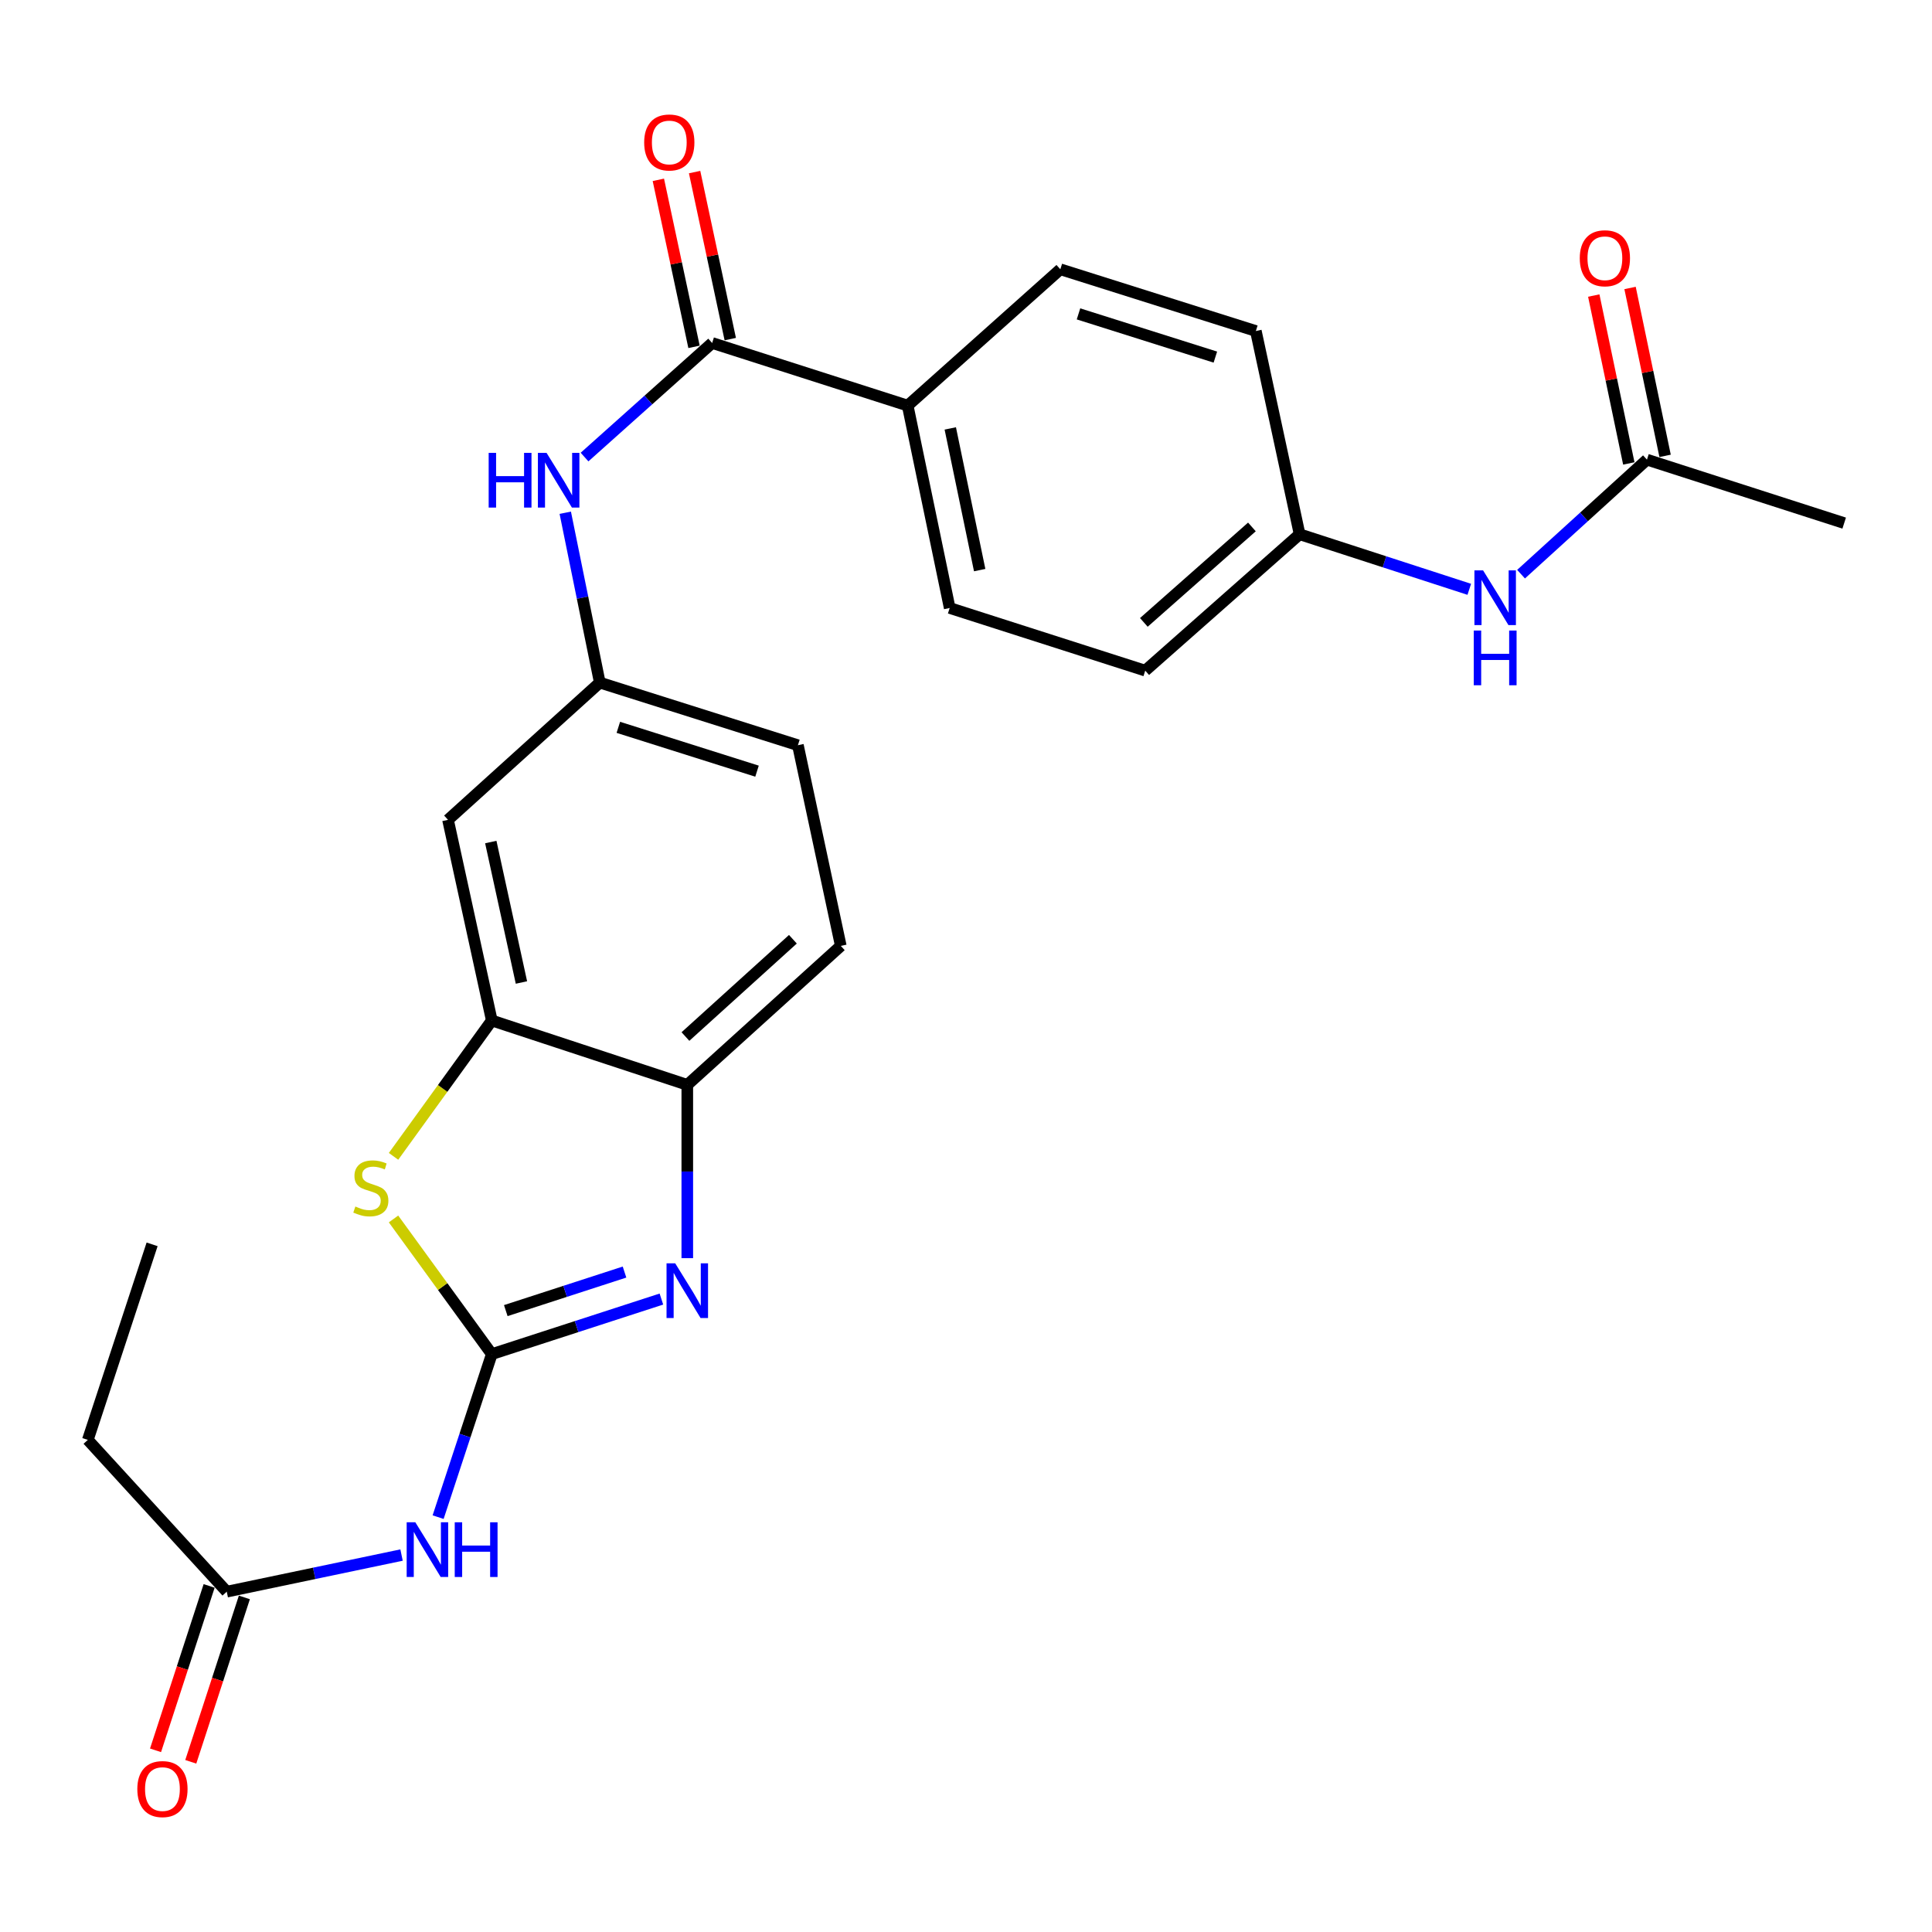 <?xml version='1.0' encoding='iso-8859-1'?>
<svg version='1.1' baseProfile='full'
              xmlns='http://www.w3.org/2000/svg'
                      xmlns:rdkit='http://www.rdkit.org/xml'
                      xmlns:xlink='http://www.w3.org/1999/xlink'
                  xml:space='preserve'
width='1000px' height='1000px' viewBox='0 0 1000 1000'>
<!-- END OF HEADER -->
<rect style='opacity:1.0;fill:#FFFFFF;stroke:none' width='1000' height='1000' x='0' y='0'> </rect>
<path class='bond-0' d='M 254.55,700.891 L 298.445,686.641' style='fill:none;fill-rule:evenodd;stroke:#000000;stroke-width:6px;stroke-linecap:butt;stroke-linejoin:miter;stroke-opacity:1' />
<path class='bond-0' d='M 298.445,686.641 L 342.34,672.392' style='fill:none;fill-rule:evenodd;stroke:#0000FF;stroke-width:6px;stroke-linecap:butt;stroke-linejoin:miter;stroke-opacity:1' />
<path class='bond-0' d='M 261.794,678.368 L 292.521,668.393' style='fill:none;fill-rule:evenodd;stroke:#000000;stroke-width:6px;stroke-linecap:butt;stroke-linejoin:miter;stroke-opacity:1' />
<path class='bond-0' d='M 292.521,668.393 L 323.248,658.419' style='fill:none;fill-rule:evenodd;stroke:#0000FF;stroke-width:6px;stroke-linecap:butt;stroke-linejoin:miter;stroke-opacity:1' />
<path class='bond-1' d='M 254.55,700.891 L 229.117,665.907' style='fill:none;fill-rule:evenodd;stroke:#000000;stroke-width:6px;stroke-linecap:butt;stroke-linejoin:miter;stroke-opacity:1' />
<path class='bond-1' d='M 229.117,665.907 L 203.684,630.923' style='fill:none;fill-rule:evenodd;stroke:#CCCC00;stroke-width:6px;stroke-linecap:butt;stroke-linejoin:miter;stroke-opacity:1' />
<path class='bond-2' d='M 254.55,700.891 L 240.66,743.079' style='fill:none;fill-rule:evenodd;stroke:#000000;stroke-width:6px;stroke-linecap:butt;stroke-linejoin:miter;stroke-opacity:1' />
<path class='bond-2' d='M 240.66,743.079 L 226.77,785.268' style='fill:none;fill-rule:evenodd;stroke:#0000FF;stroke-width:6px;stroke-linecap:butt;stroke-linejoin:miter;stroke-opacity:1' />
<path class='bond-5' d='M 355.74,651.219 L 355.74,606.37' style='fill:none;fill-rule:evenodd;stroke:#0000FF;stroke-width:6px;stroke-linecap:butt;stroke-linejoin:miter;stroke-opacity:1' />
<path class='bond-5' d='M 355.74,606.37 L 355.74,561.522' style='fill:none;fill-rule:evenodd;stroke:#000000;stroke-width:6px;stroke-linecap:butt;stroke-linejoin:miter;stroke-opacity:1' />
<path class='bond-3' d='M 203.693,598.523 L 229.121,563.364' style='fill:none;fill-rule:evenodd;stroke:#CCCC00;stroke-width:6px;stroke-linecap:butt;stroke-linejoin:miter;stroke-opacity:1' />
<path class='bond-3' d='M 229.121,563.364 L 254.55,528.204' style='fill:none;fill-rule:evenodd;stroke:#000000;stroke-width:6px;stroke-linecap:butt;stroke-linejoin:miter;stroke-opacity:1' />
<path class='bond-8' d='M 207.839,804.896 L 162.602,814.371' style='fill:none;fill-rule:evenodd;stroke:#0000FF;stroke-width:6px;stroke-linecap:butt;stroke-linejoin:miter;stroke-opacity:1' />
<path class='bond-8' d='M 162.602,814.371 L 117.366,823.845' style='fill:none;fill-rule:evenodd;stroke:#000000;stroke-width:6px;stroke-linecap:butt;stroke-linejoin:miter;stroke-opacity:1' />
<path class='bond-7' d='M 254.55,528.204 L 231.89,424.35' style='fill:none;fill-rule:evenodd;stroke:#000000;stroke-width:6px;stroke-linecap:butt;stroke-linejoin:miter;stroke-opacity:1' />
<path class='bond-7' d='M 269.895,508.537 L 254.033,435.838' style='fill:none;fill-rule:evenodd;stroke:#000000;stroke-width:6px;stroke-linecap:butt;stroke-linejoin:miter;stroke-opacity:1' />
<path class='bond-26' d='M 254.55,528.204 L 355.74,561.522' style='fill:none;fill-rule:evenodd;stroke:#000000;stroke-width:6px;stroke-linecap:butt;stroke-linejoin:miter;stroke-opacity:1' />
<path class='bond-4' d='M 368.604,177.524 L 335.583,207.05' style='fill:none;fill-rule:evenodd;stroke:#000000;stroke-width:6px;stroke-linecap:butt;stroke-linejoin:miter;stroke-opacity:1' />
<path class='bond-4' d='M 335.583,207.05 L 302.561,236.577' style='fill:none;fill-rule:evenodd;stroke:#0000FF;stroke-width:6px;stroke-linecap:butt;stroke-linejoin:miter;stroke-opacity:1' />
<path class='bond-9' d='M 368.604,177.524 L 469.816,209.936' style='fill:none;fill-rule:evenodd;stroke:#000000;stroke-width:6px;stroke-linecap:butt;stroke-linejoin:miter;stroke-opacity:1' />
<path class='bond-13' d='M 377.985,175.521 L 368.755,132.296' style='fill:none;fill-rule:evenodd;stroke:#000000;stroke-width:6px;stroke-linecap:butt;stroke-linejoin:miter;stroke-opacity:1' />
<path class='bond-13' d='M 368.755,132.296 L 359.524,89.071' style='fill:none;fill-rule:evenodd;stroke:#FF0000;stroke-width:6px;stroke-linecap:butt;stroke-linejoin:miter;stroke-opacity:1' />
<path class='bond-13' d='M 359.223,179.528 L 349.993,136.303' style='fill:none;fill-rule:evenodd;stroke:#000000;stroke-width:6px;stroke-linecap:butt;stroke-linejoin:miter;stroke-opacity:1' />
<path class='bond-13' d='M 349.993,136.303 L 340.762,93.077' style='fill:none;fill-rule:evenodd;stroke:#FF0000;stroke-width:6px;stroke-linecap:butt;stroke-linejoin:miter;stroke-opacity:1' />
<path class='bond-16' d='M 355.74,561.522 L 435.197,489.589' style='fill:none;fill-rule:evenodd;stroke:#000000;stroke-width:6px;stroke-linecap:butt;stroke-linejoin:miter;stroke-opacity:1' />
<path class='bond-16' d='M 354.783,536.51 L 410.403,486.157' style='fill:none;fill-rule:evenodd;stroke:#000000;stroke-width:6px;stroke-linecap:butt;stroke-linejoin:miter;stroke-opacity:1' />
<path class='bond-6' d='M 292.579,265.394 L 301.516,309.353' style='fill:none;fill-rule:evenodd;stroke:#0000FF;stroke-width:6px;stroke-linecap:butt;stroke-linejoin:miter;stroke-opacity:1' />
<path class='bond-6' d='M 301.516,309.353 L 310.452,353.312' style='fill:none;fill-rule:evenodd;stroke:#000000;stroke-width:6px;stroke-linecap:butt;stroke-linejoin:miter;stroke-opacity:1' />
<path class='bond-11' d='M 231.89,424.35 L 310.452,353.312' style='fill:none;fill-rule:evenodd;stroke:#000000;stroke-width:6px;stroke-linecap:butt;stroke-linejoin:miter;stroke-opacity:1' />
<path class='bond-14' d='M 108.246,820.872 L 94.375,863.417' style='fill:none;fill-rule:evenodd;stroke:#000000;stroke-width:6px;stroke-linecap:butt;stroke-linejoin:miter;stroke-opacity:1' />
<path class='bond-14' d='M 94.375,863.417 L 80.504,905.963' style='fill:none;fill-rule:evenodd;stroke:#FF0000;stroke-width:6px;stroke-linecap:butt;stroke-linejoin:miter;stroke-opacity:1' />
<path class='bond-14' d='M 126.486,826.818 L 112.615,869.364' style='fill:none;fill-rule:evenodd;stroke:#000000;stroke-width:6px;stroke-linecap:butt;stroke-linejoin:miter;stroke-opacity:1' />
<path class='bond-14' d='M 112.615,869.364 L 98.744,911.91' style='fill:none;fill-rule:evenodd;stroke:#FF0000;stroke-width:6px;stroke-linecap:butt;stroke-linejoin:miter;stroke-opacity:1' />
<path class='bond-23' d='M 117.366,823.845 L 45.455,745.282' style='fill:none;fill-rule:evenodd;stroke:#000000;stroke-width:6px;stroke-linecap:butt;stroke-linejoin:miter;stroke-opacity:1' />
<path class='bond-17' d='M 469.816,209.936 L 491.559,314.697' style='fill:none;fill-rule:evenodd;stroke:#000000;stroke-width:6px;stroke-linecap:butt;stroke-linejoin:miter;stroke-opacity:1' />
<path class='bond-17' d='M 491.862,221.752 L 507.082,295.084' style='fill:none;fill-rule:evenodd;stroke:#000000;stroke-width:6px;stroke-linecap:butt;stroke-linejoin:miter;stroke-opacity:1' />
<path class='bond-18' d='M 469.816,209.936 L 548.826,139.378' style='fill:none;fill-rule:evenodd;stroke:#000000;stroke-width:6px;stroke-linecap:butt;stroke-linejoin:miter;stroke-opacity:1' />
<path class='bond-10' d='M 852.46,237.914 L 819.876,267.554' style='fill:none;fill-rule:evenodd;stroke:#000000;stroke-width:6px;stroke-linecap:butt;stroke-linejoin:miter;stroke-opacity:1' />
<path class='bond-10' d='M 819.876,267.554 L 787.293,297.194' style='fill:none;fill-rule:evenodd;stroke:#0000FF;stroke-width:6px;stroke-linecap:butt;stroke-linejoin:miter;stroke-opacity:1' />
<path class='bond-15' d='M 861.85,235.954 L 852.781,192.505' style='fill:none;fill-rule:evenodd;stroke:#000000;stroke-width:6px;stroke-linecap:butt;stroke-linejoin:miter;stroke-opacity:1' />
<path class='bond-15' d='M 852.781,192.505 L 843.712,149.055' style='fill:none;fill-rule:evenodd;stroke:#FF0000;stroke-width:6px;stroke-linecap:butt;stroke-linejoin:miter;stroke-opacity:1' />
<path class='bond-15' d='M 843.07,239.874 L 834.001,196.425' style='fill:none;fill-rule:evenodd;stroke:#000000;stroke-width:6px;stroke-linecap:butt;stroke-linejoin:miter;stroke-opacity:1' />
<path class='bond-15' d='M 834.001,196.425 L 824.932,152.975' style='fill:none;fill-rule:evenodd;stroke:#FF0000;stroke-width:6px;stroke-linecap:butt;stroke-linejoin:miter;stroke-opacity:1' />
<path class='bond-24' d='M 852.46,237.914 L 954.545,270.763' style='fill:none;fill-rule:evenodd;stroke:#000000;stroke-width:6px;stroke-linecap:butt;stroke-linejoin:miter;stroke-opacity:1' />
<path class='bond-27' d='M 310.452,353.312 L 412.996,385.724' style='fill:none;fill-rule:evenodd;stroke:#000000;stroke-width:6px;stroke-linecap:butt;stroke-linejoin:miter;stroke-opacity:1' />
<path class='bond-27' d='M 320.052,376.467 L 391.833,399.155' style='fill:none;fill-rule:evenodd;stroke:#000000;stroke-width:6px;stroke-linecap:butt;stroke-linejoin:miter;stroke-opacity:1' />
<path class='bond-12' d='M 760.497,305.03 L 716.586,290.78' style='fill:none;fill-rule:evenodd;stroke:#0000FF;stroke-width:6px;stroke-linecap:butt;stroke-linejoin:miter;stroke-opacity:1' />
<path class='bond-12' d='M 716.586,290.78 L 672.675,276.529' style='fill:none;fill-rule:evenodd;stroke:#000000;stroke-width:6px;stroke-linecap:butt;stroke-linejoin:miter;stroke-opacity:1' />
<path class='bond-20' d='M 435.197,489.589 L 412.996,385.724' style='fill:none;fill-rule:evenodd;stroke:#000000;stroke-width:6px;stroke-linecap:butt;stroke-linejoin:miter;stroke-opacity:1' />
<path class='bond-22' d='M 491.559,314.697 L 592.77,347.12' style='fill:none;fill-rule:evenodd;stroke:#000000;stroke-width:6px;stroke-linecap:butt;stroke-linejoin:miter;stroke-opacity:1' />
<path class='bond-21' d='M 548.826,139.378 L 650.027,171.332' style='fill:none;fill-rule:evenodd;stroke:#000000;stroke-width:6px;stroke-linecap:butt;stroke-linejoin:miter;stroke-opacity:1' />
<path class='bond-21' d='M 558.229,162.466 L 629.07,184.833' style='fill:none;fill-rule:evenodd;stroke:#000000;stroke-width:6px;stroke-linecap:butt;stroke-linejoin:miter;stroke-opacity:1' />
<path class='bond-19' d='M 672.675,276.529 L 650.027,171.332' style='fill:none;fill-rule:evenodd;stroke:#000000;stroke-width:6px;stroke-linecap:butt;stroke-linejoin:miter;stroke-opacity:1' />
<path class='bond-28' d='M 672.675,276.529 L 592.77,347.12' style='fill:none;fill-rule:evenodd;stroke:#000000;stroke-width:6px;stroke-linecap:butt;stroke-linejoin:miter;stroke-opacity:1' />
<path class='bond-28' d='M 647.988,272.74 L 592.054,322.153' style='fill:none;fill-rule:evenodd;stroke:#000000;stroke-width:6px;stroke-linecap:butt;stroke-linejoin:miter;stroke-opacity:1' />
<path class='bond-25' d='M 45.455,745.282 L 78.73,644.071' style='fill:none;fill-rule:evenodd;stroke:#000000;stroke-width:6px;stroke-linecap:butt;stroke-linejoin:miter;stroke-opacity:1' />
<path  class='atom-1' d='M 349.48 653.882
L 358.76 668.882
Q 359.68 670.362, 361.16 673.042
Q 362.64 675.722, 362.72 675.882
L 362.72 653.882
L 366.48 653.882
L 366.48 682.202
L 362.6 682.202
L 352.64 665.802
Q 351.48 663.882, 350.24 661.682
Q 349.04 659.482, 348.68 658.802
L 348.68 682.202
L 345 682.202
L 345 653.882
L 349.48 653.882
' fill='#0000FF'/>
<path  class='atom-2' d='M 183.943 624.491
Q 184.263 624.611, 185.583 625.171
Q 186.903 625.731, 188.343 626.091
Q 189.823 626.411, 191.263 626.411
Q 193.943 626.411, 195.503 625.131
Q 197.063 623.811, 197.063 621.531
Q 197.063 619.971, 196.263 619.011
Q 195.503 618.051, 194.303 617.531
Q 193.103 617.011, 191.103 616.411
Q 188.583 615.651, 187.063 614.931
Q 185.583 614.211, 184.503 612.691
Q 183.463 611.171, 183.463 608.611
Q 183.463 605.051, 185.863 602.851
Q 188.303 600.651, 193.103 600.651
Q 196.383 600.651, 200.103 602.211
L 199.183 605.291
Q 195.783 603.891, 193.223 603.891
Q 190.463 603.891, 188.943 605.051
Q 187.423 606.171, 187.463 608.131
Q 187.463 609.651, 188.223 610.571
Q 189.023 611.491, 190.143 612.011
Q 191.303 612.531, 193.223 613.131
Q 195.783 613.931, 197.303 614.731
Q 198.823 615.531, 199.903 617.171
Q 201.023 618.771, 201.023 621.531
Q 201.023 625.451, 198.383 627.571
Q 195.783 629.651, 191.423 629.651
Q 188.903 629.651, 186.983 629.091
Q 185.103 628.571, 182.863 627.651
L 183.943 624.491
' fill='#CCCC00'/>
<path  class='atom-3' d='M 214.972 787.931
L 224.252 802.931
Q 225.172 804.411, 226.652 807.091
Q 228.132 809.771, 228.212 809.931
L 228.212 787.931
L 231.972 787.931
L 231.972 816.251
L 228.092 816.251
L 218.132 799.851
Q 216.972 797.931, 215.732 795.731
Q 214.532 793.531, 214.172 792.851
L 214.172 816.251
L 210.492 816.251
L 210.492 787.931
L 214.972 787.931
' fill='#0000FF'/>
<path  class='atom-3' d='M 235.372 787.931
L 239.212 787.931
L 239.212 799.971
L 253.692 799.971
L 253.692 787.931
L 257.532 787.931
L 257.532 816.251
L 253.692 816.251
L 253.692 803.171
L 239.212 803.171
L 239.212 816.251
L 235.372 816.251
L 235.372 787.931
' fill='#0000FF'/>
<path  class='atom-7' d='M 252.937 234.402
L 256.777 234.402
L 256.777 246.442
L 271.257 246.442
L 271.257 234.402
L 275.097 234.402
L 275.097 262.722
L 271.257 262.722
L 271.257 249.642
L 256.777 249.642
L 256.777 262.722
L 252.937 262.722
L 252.937 234.402
' fill='#0000FF'/>
<path  class='atom-7' d='M 282.897 234.402
L 292.177 249.402
Q 293.097 250.882, 294.577 253.562
Q 296.057 256.242, 296.137 256.402
L 296.137 234.402
L 299.897 234.402
L 299.897 262.722
L 296.017 262.722
L 286.057 246.322
Q 284.897 244.402, 283.657 242.202
Q 282.457 240.002, 282.097 239.322
L 282.097 262.722
L 278.417 262.722
L 278.417 234.402
L 282.897 234.402
' fill='#0000FF'/>
<path  class='atom-13' d='M 767.638 295.218
L 776.918 310.218
Q 777.838 311.698, 779.318 314.378
Q 780.798 317.058, 780.878 317.218
L 780.878 295.218
L 784.638 295.218
L 784.638 323.538
L 780.758 323.538
L 770.798 307.138
Q 769.638 305.218, 768.398 303.018
Q 767.198 300.818, 766.838 300.138
L 766.838 323.538
L 763.158 323.538
L 763.158 295.218
L 767.638 295.218
' fill='#0000FF'/>
<path  class='atom-13' d='M 762.818 326.37
L 766.658 326.37
L 766.658 338.41
L 781.138 338.41
L 781.138 326.37
L 784.978 326.37
L 784.978 354.69
L 781.138 354.69
L 781.138 341.61
L 766.658 341.61
L 766.658 354.69
L 762.818 354.69
L 762.818 326.37
' fill='#0000FF'/>
<path  class='atom-14' d='M 333.424 73.739
Q 333.424 66.939, 336.784 63.139
Q 340.144 59.339, 346.424 59.339
Q 352.704 59.339, 356.064 63.139
Q 359.424 66.939, 359.424 73.739
Q 359.424 80.619, 356.024 84.539
Q 352.624 88.419, 346.424 88.419
Q 340.184 88.419, 336.784 84.539
Q 333.424 80.659, 333.424 73.739
M 346.424 85.219
Q 350.744 85.219, 353.064 82.339
Q 355.424 79.419, 355.424 73.739
Q 355.424 68.179, 353.064 65.379
Q 350.744 62.539, 346.424 62.539
Q 342.104 62.539, 339.744 65.339
Q 337.424 68.139, 337.424 73.739
Q 337.424 79.459, 339.744 82.339
Q 342.104 85.219, 346.424 85.219
' fill='#FF0000'/>
<path  class='atom-15' d='M 71.08 926.021
Q 71.08 919.221, 74.44 915.421
Q 77.8 911.621, 84.08 911.621
Q 90.36 911.621, 93.72 915.421
Q 97.08 919.221, 97.08 926.021
Q 97.08 932.901, 93.68 936.821
Q 90.28 940.701, 84.08 940.701
Q 77.84 940.701, 74.44 936.821
Q 71.08 932.941, 71.08 926.021
M 84.08 937.501
Q 88.4 937.501, 90.72 934.621
Q 93.08 931.701, 93.08 926.021
Q 93.08 920.461, 90.72 917.661
Q 88.4 914.821, 84.08 914.821
Q 79.76 914.821, 77.4 917.621
Q 75.08 920.421, 75.08 926.021
Q 75.08 931.741, 77.4 934.621
Q 79.76 937.501, 84.08 937.501
' fill='#FF0000'/>
<path  class='atom-16' d='M 817.685 133.671
Q 817.685 126.871, 821.045 123.071
Q 824.405 119.271, 830.685 119.271
Q 836.965 119.271, 840.325 123.071
Q 843.685 126.871, 843.685 133.671
Q 843.685 140.551, 840.285 144.471
Q 836.885 148.351, 830.685 148.351
Q 824.445 148.351, 821.045 144.471
Q 817.685 140.591, 817.685 133.671
M 830.685 145.151
Q 835.005 145.151, 837.325 142.271
Q 839.685 139.351, 839.685 133.671
Q 839.685 128.111, 837.325 125.311
Q 835.005 122.471, 830.685 122.471
Q 826.365 122.471, 824.005 125.271
Q 821.685 128.071, 821.685 133.671
Q 821.685 139.391, 824.005 142.271
Q 826.365 145.151, 830.685 145.151
' fill='#FF0000'/>
</svg>

